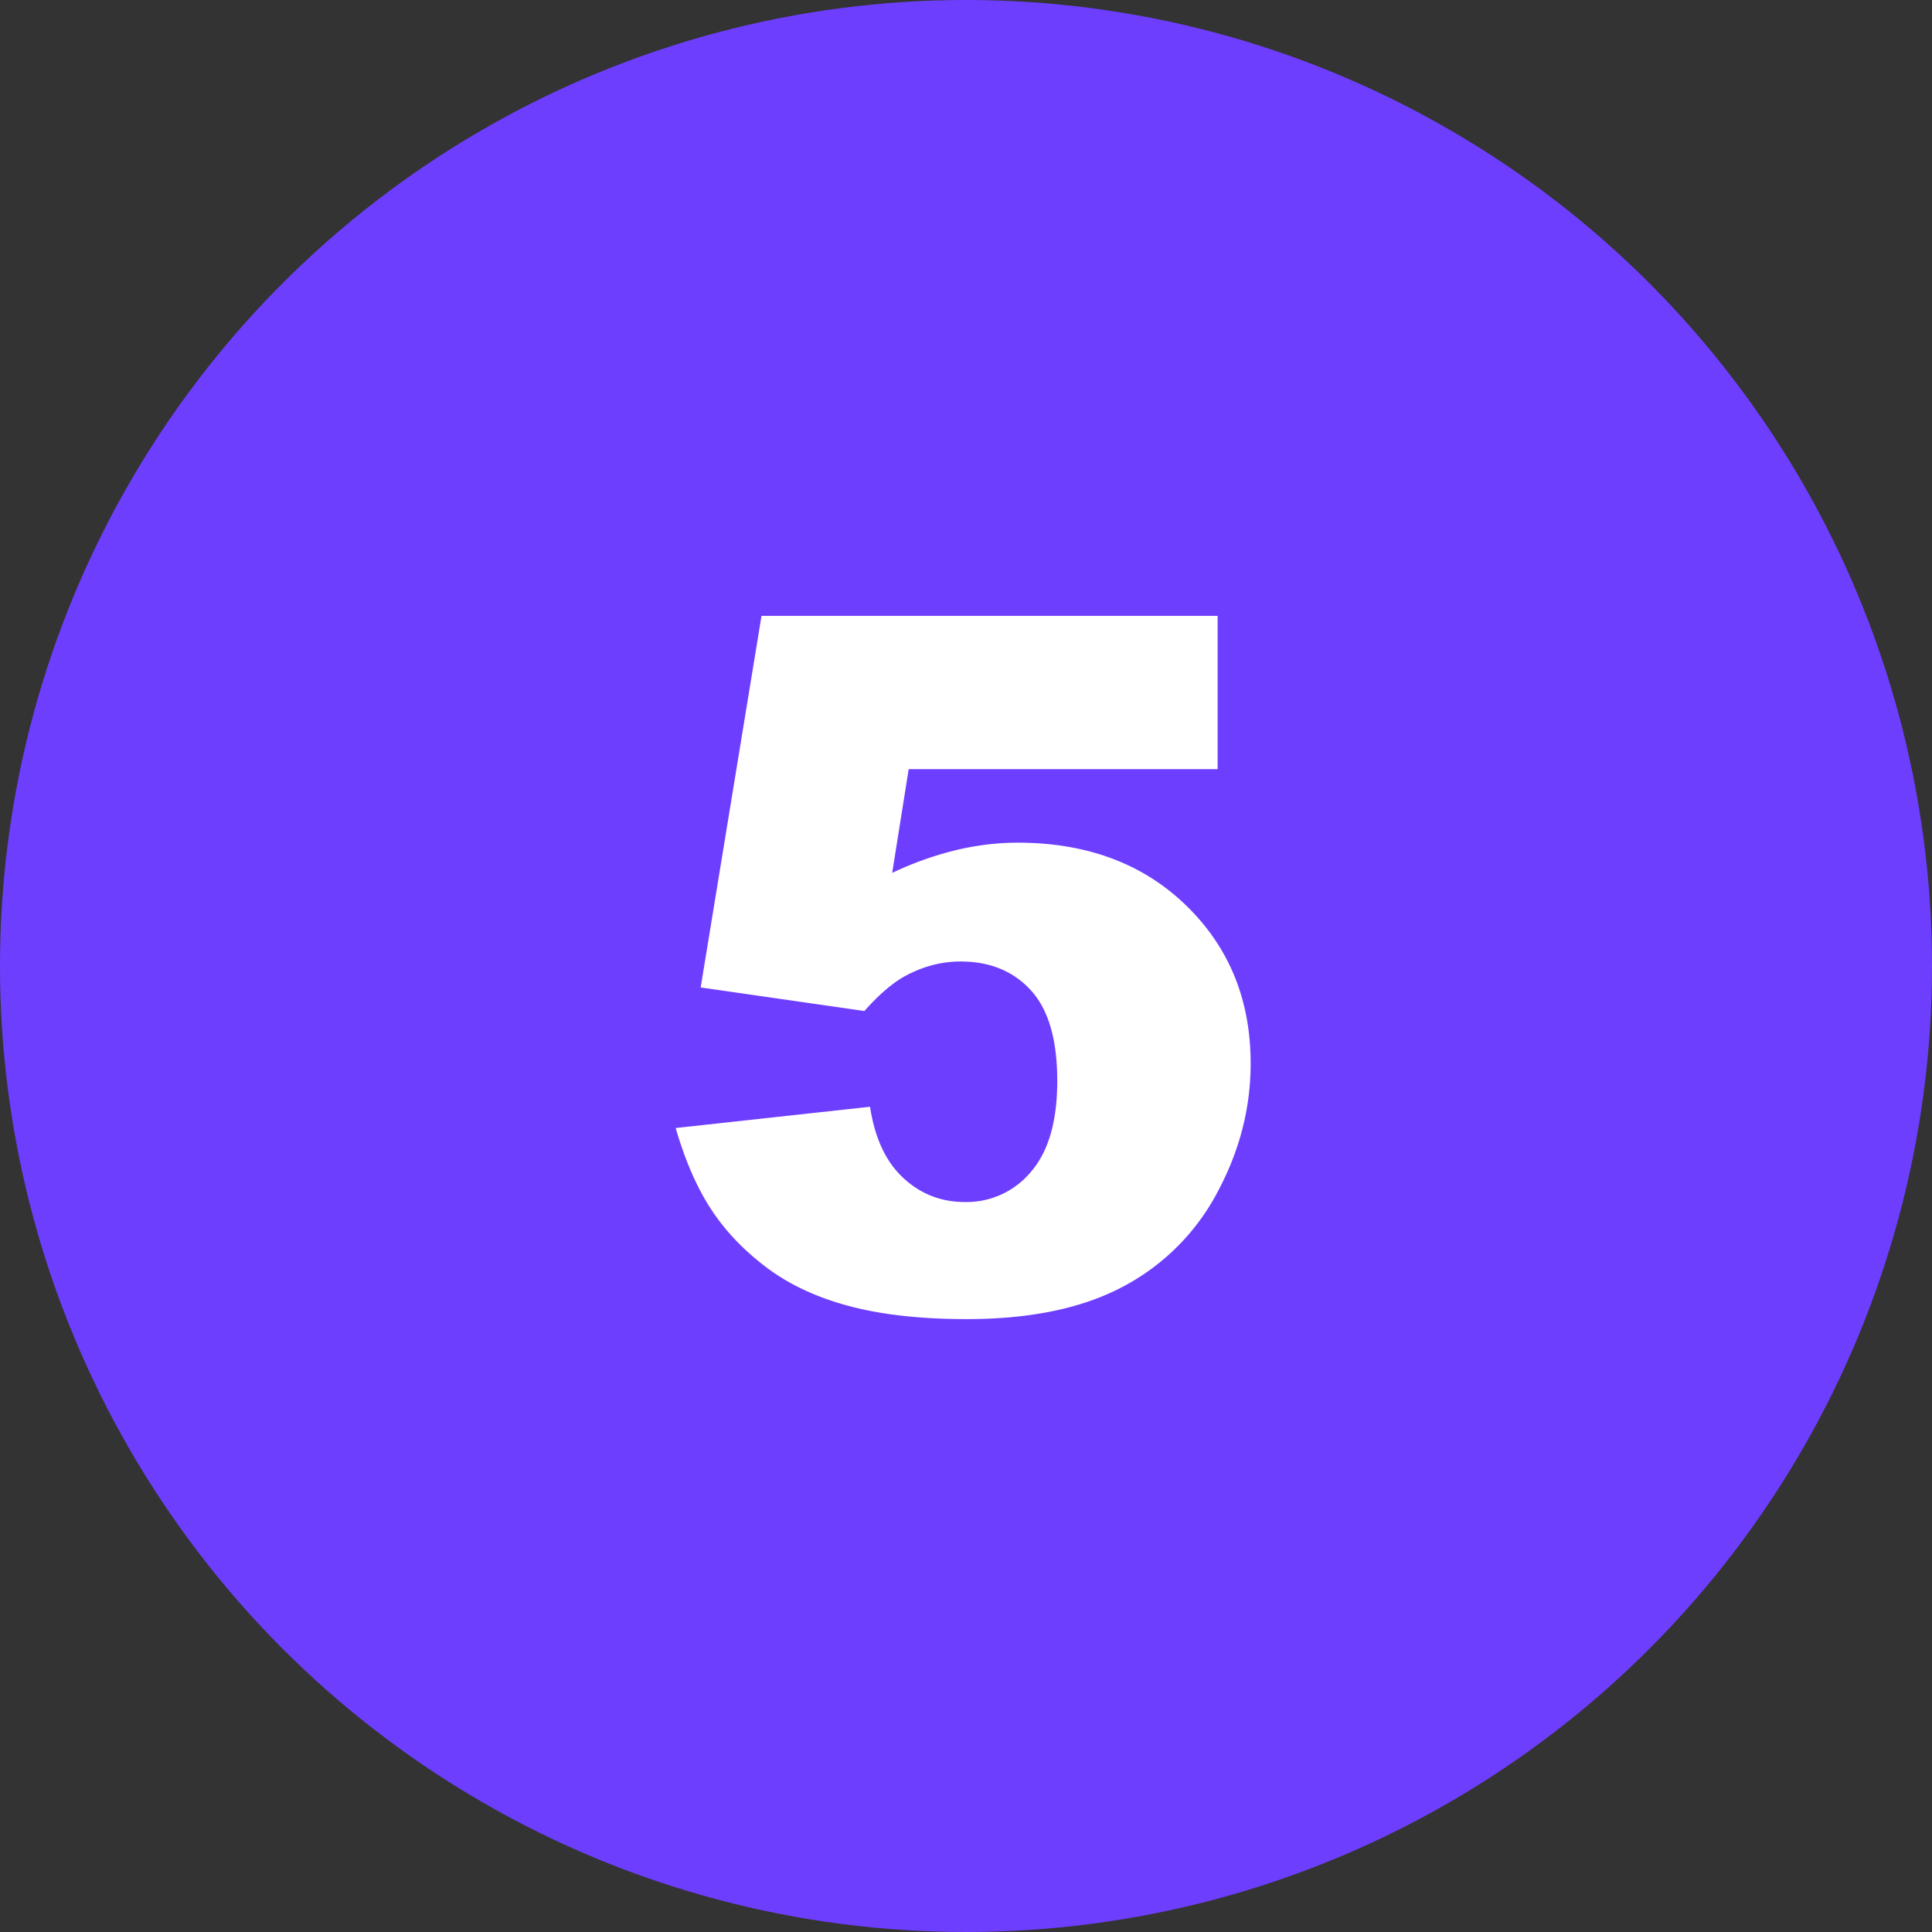 <svg xmlns="http://www.w3.org/2000/svg" width="30" height="30" fill-rule="evenodd" xmlns:v="https://vecta.io/nano"><rect width="100%" height="100%" fill="#333333" stroke="none"/><circle fill="#6e3eff" cx="15" cy="15" r="15"/><path d="M11.824 9.563h7.083v2.38h-4.797l-.256 1.611a5.14 5.14 0 0 1 .985-.352c.325-.078.646-.117.963-.117 1.074 0 1.946.325 2.615.974s1.003 1.467 1.003 2.454c0 .693-.172 1.36-.516 2a3.5 3.5 0 0 1-1.465 1.465c-.632.337-1.442.505-2.428.505-.708 0-1.315-.067-1.82-.201s-.935-.334-1.289-.601-.641-.568-.861-.905-.403-.757-.549-1.26l3.018-.33c.073.483.244.851.513 1.102s.588.377.959.377a1.3 1.3 0 0 0 1.029-.472c.271-.315.406-.785.406-1.41 0-.64-.137-1.108-.41-1.406s-.637-.447-1.091-.447c-.288 0-.566.071-.835.212-.2.103-.42.288-.659.557l-2.542-.366.945-5.771z" fill="#fff" fill-rule="nonzero"/></svg>